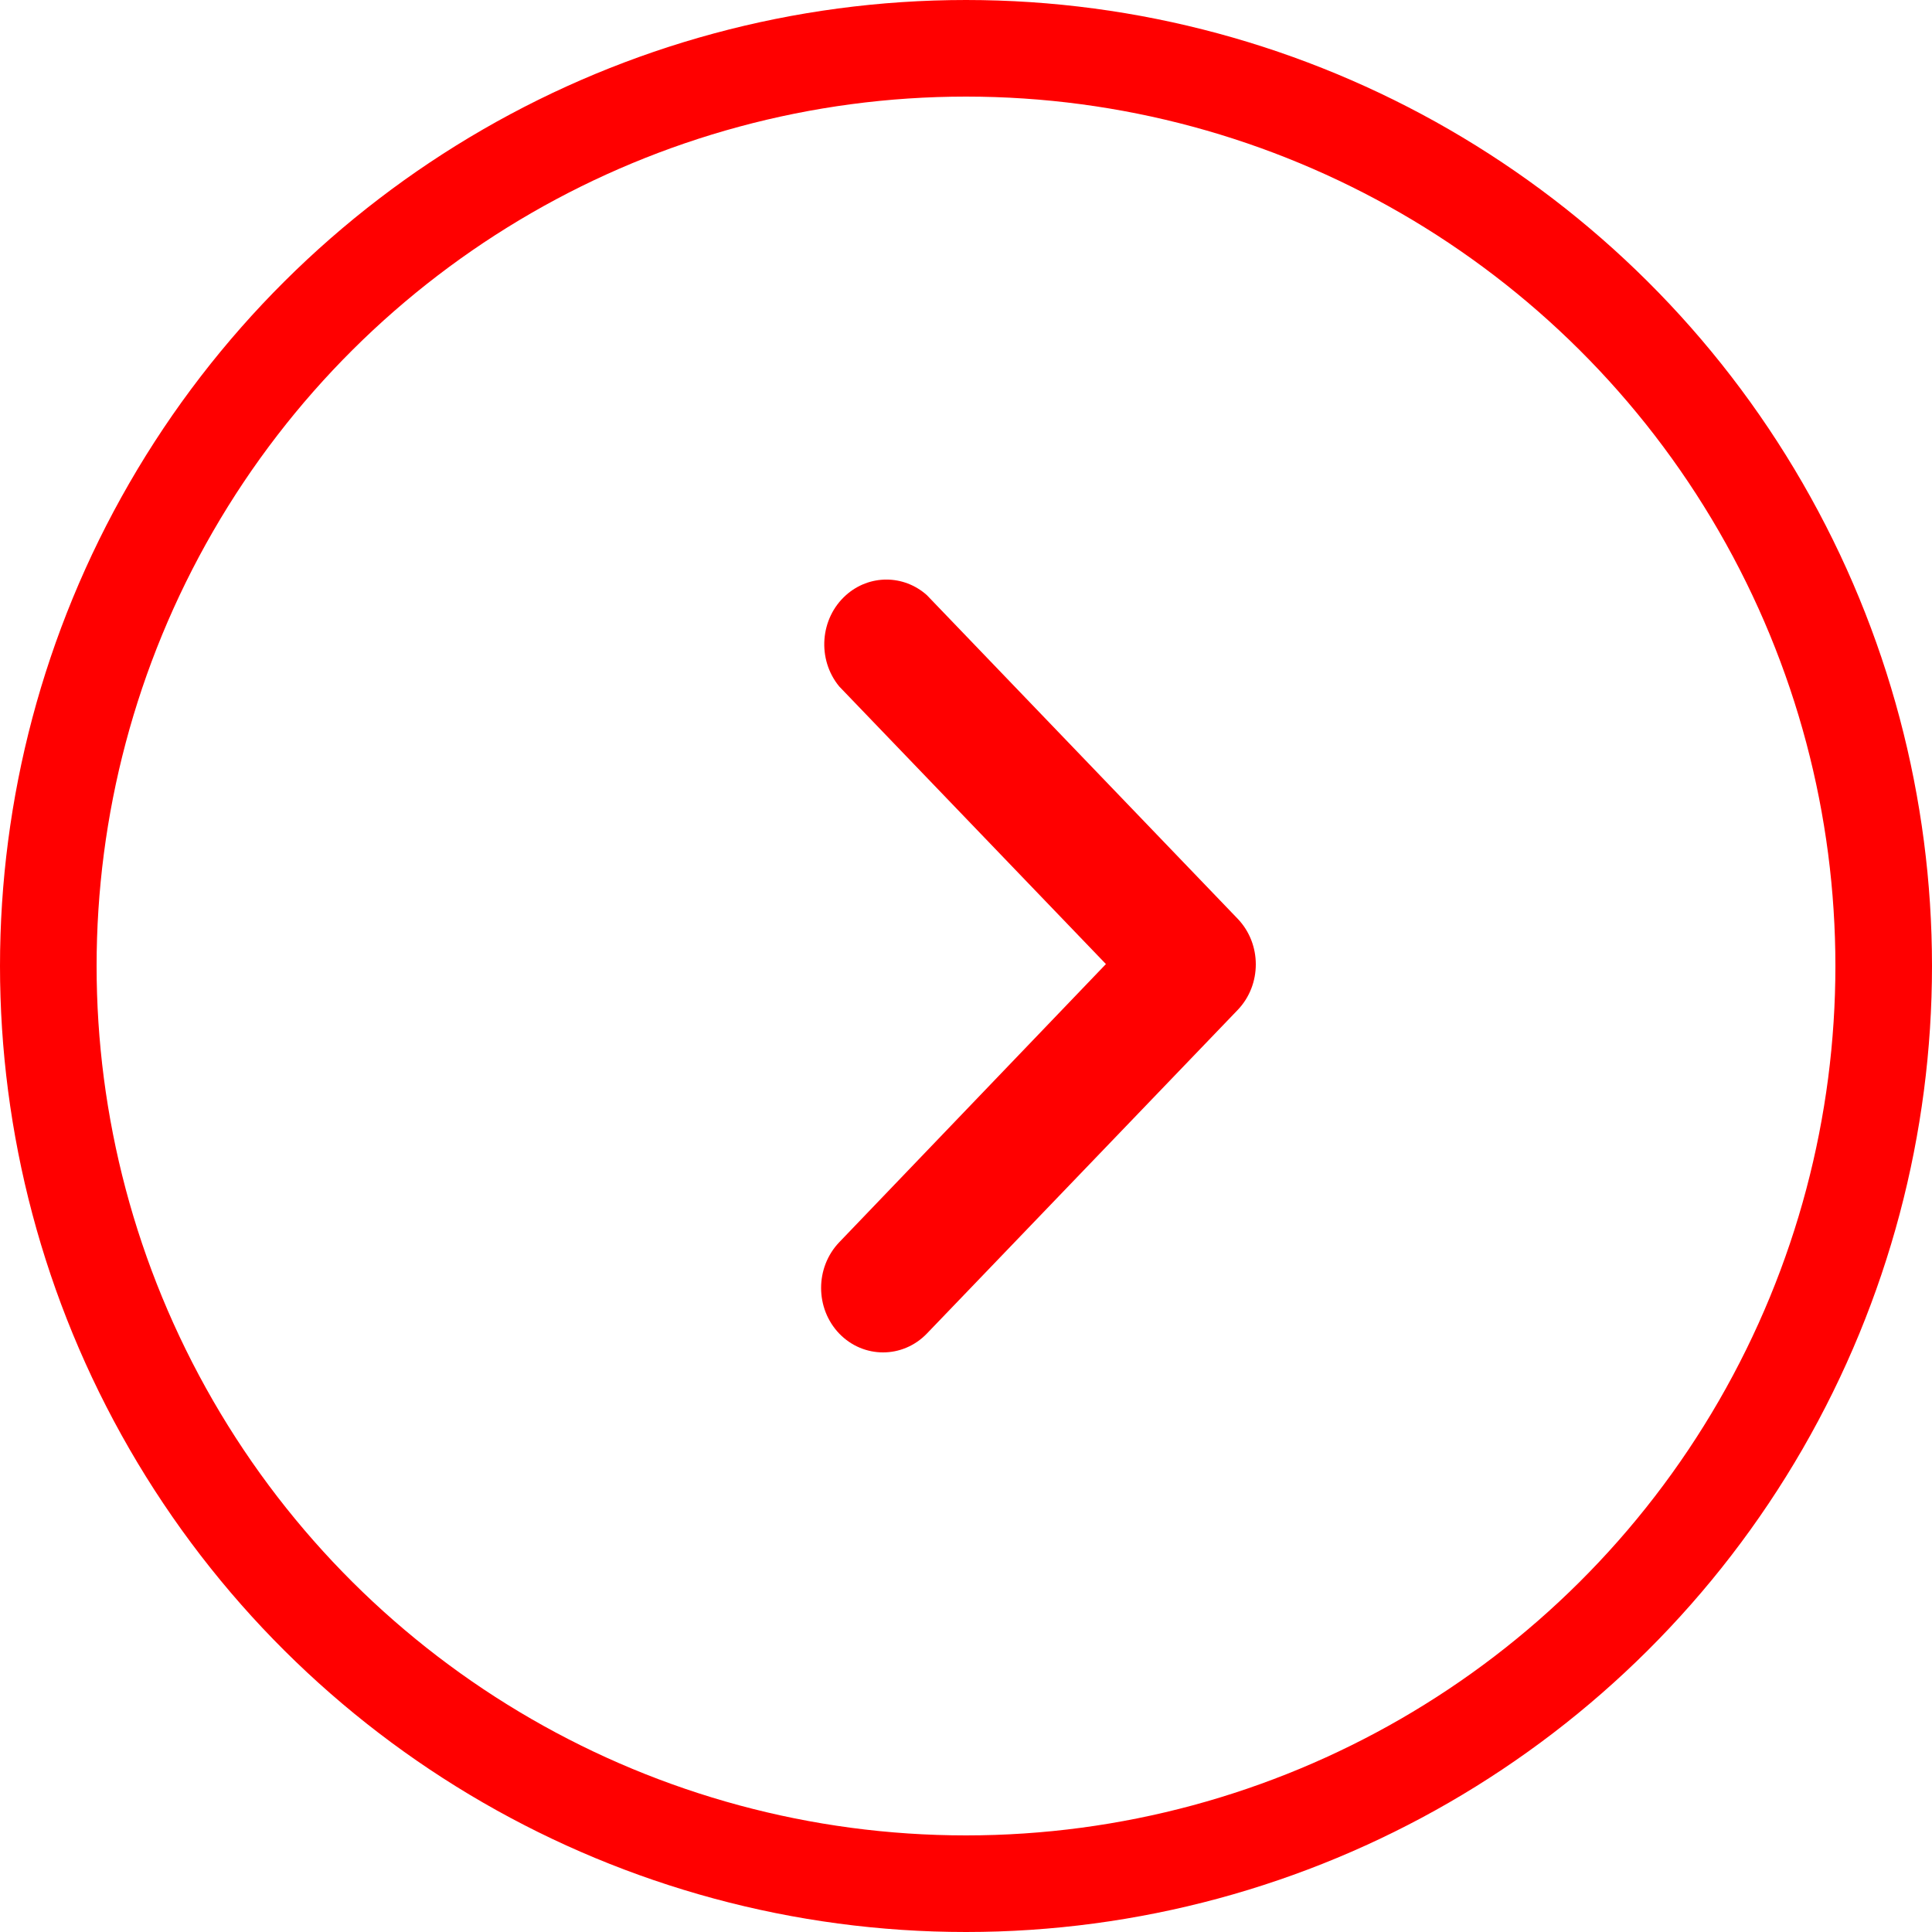 <svg xmlns="http://www.w3.org/2000/svg" width="40" height="40" viewBox="0 0 40 40">
    <g fill="none" fill-rule="evenodd" transform="rotate(-90 20 19)">
        <circle cx="19" cy="19" r="19" stroke="red" stroke-width="2"/>
        <path fill="red" fill-rule="nonzero" d="M11.39 18.19l6.7 6.435c.522.5 1.366.5 1.888 0l6.7-6.435c.43-.482.43-1.194 0-1.675-.482-.54-1.328-.602-1.89-.14l-5.748 5.522-5.76-5.522c-.523-.5-1.368-.5-1.89 0-.52.502-.52 1.313 0 1.815z"/>
    </g>
</svg>
